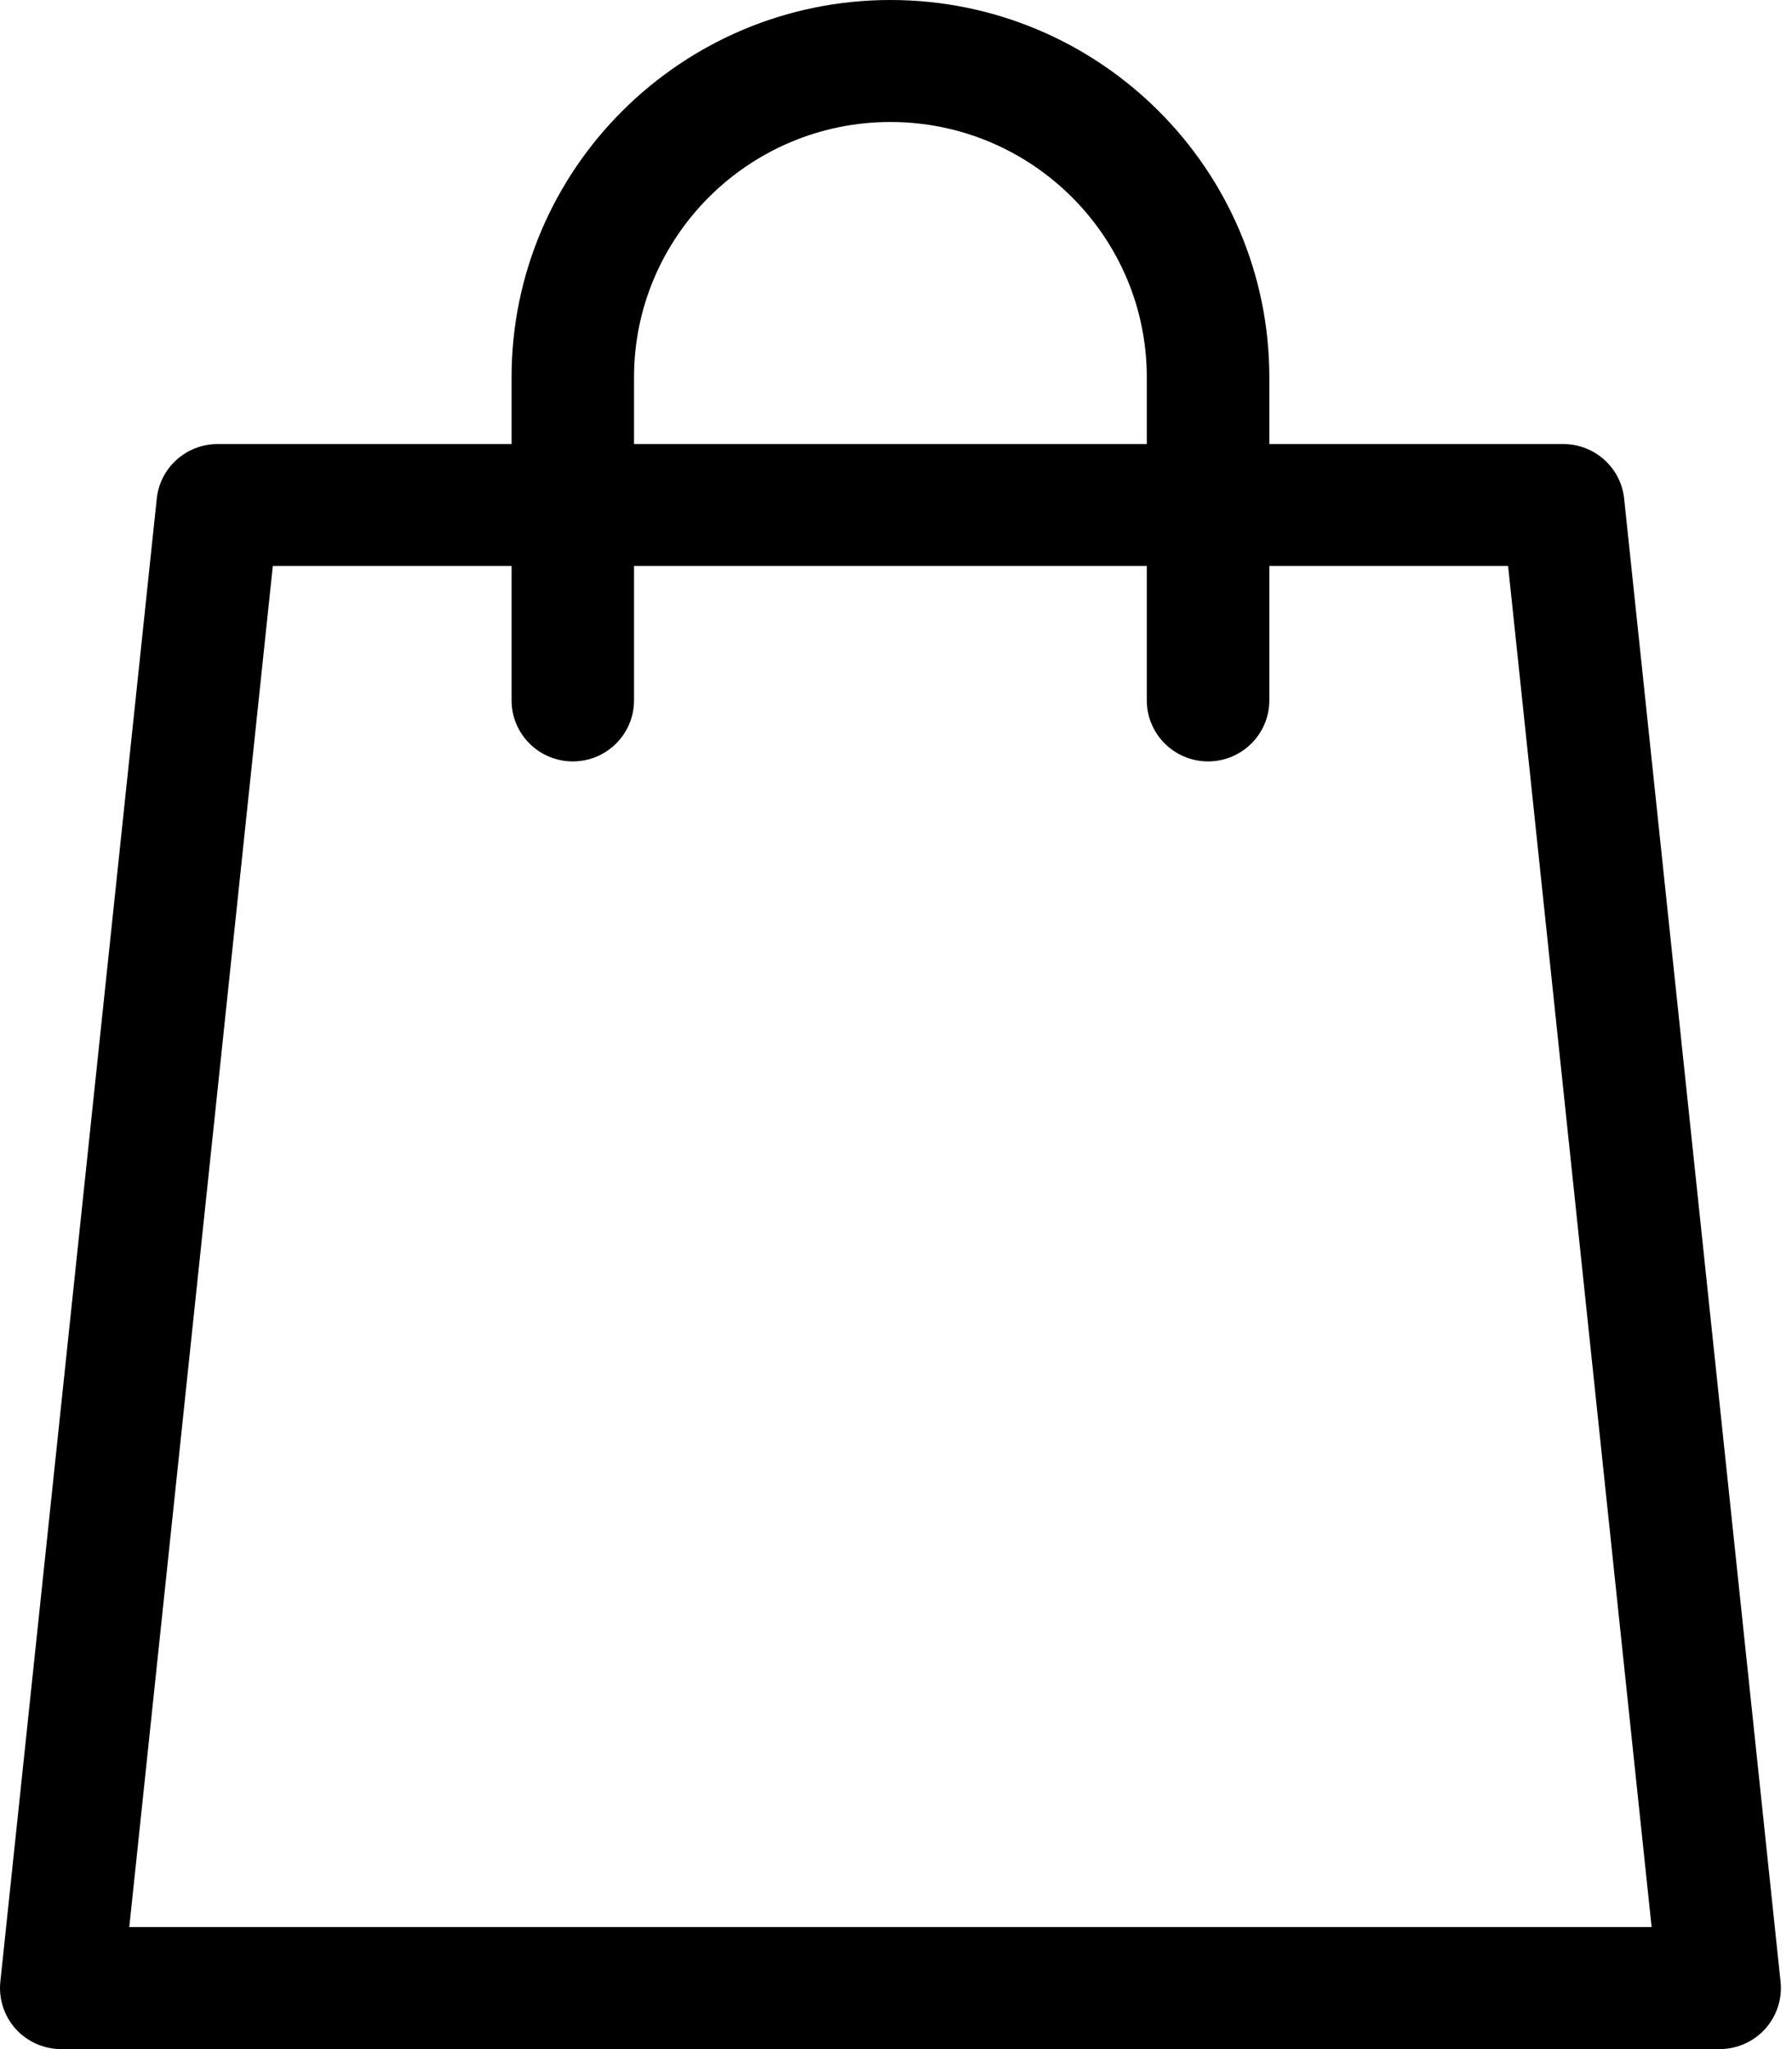 <svg width="21" height="24" viewBox="0 0 21 24" fill="none" xmlns="http://www.w3.org/2000/svg">
<path d="M20.866 23.211L19.033 5.841C18.995 5.477 18.687 5.201 18.319 5.201H14.875V4.419C14.875 1.982 12.883 0 10.435 0C7.987 0 5.995 1.982 5.995 4.419V5.201H2.55C2.183 5.201 1.875 5.477 1.837 5.841L0.004 23.211C-0.017 23.412 0.048 23.613 0.184 23.764C0.32 23.914 0.514 24 0.718 24H20.152C20.355 24 20.549 23.914 20.685 23.764C20.821 23.613 20.887 23.412 20.866 23.211ZM7.43 4.419C7.43 2.77 8.778 1.429 10.435 1.429C12.091 1.429 13.439 2.77 13.439 4.419V5.201H7.43V4.419ZM1.515 22.571L3.197 6.629H5.995V8.203C5.995 8.598 6.316 8.918 6.713 8.918C7.109 8.918 7.43 8.598 7.43 8.203V6.629H13.439V8.203C13.439 8.598 13.761 8.918 14.157 8.918C14.553 8.918 14.875 8.598 14.875 8.203V6.629H17.673L19.355 22.571H1.515Z" fill="black"/>
</svg>
